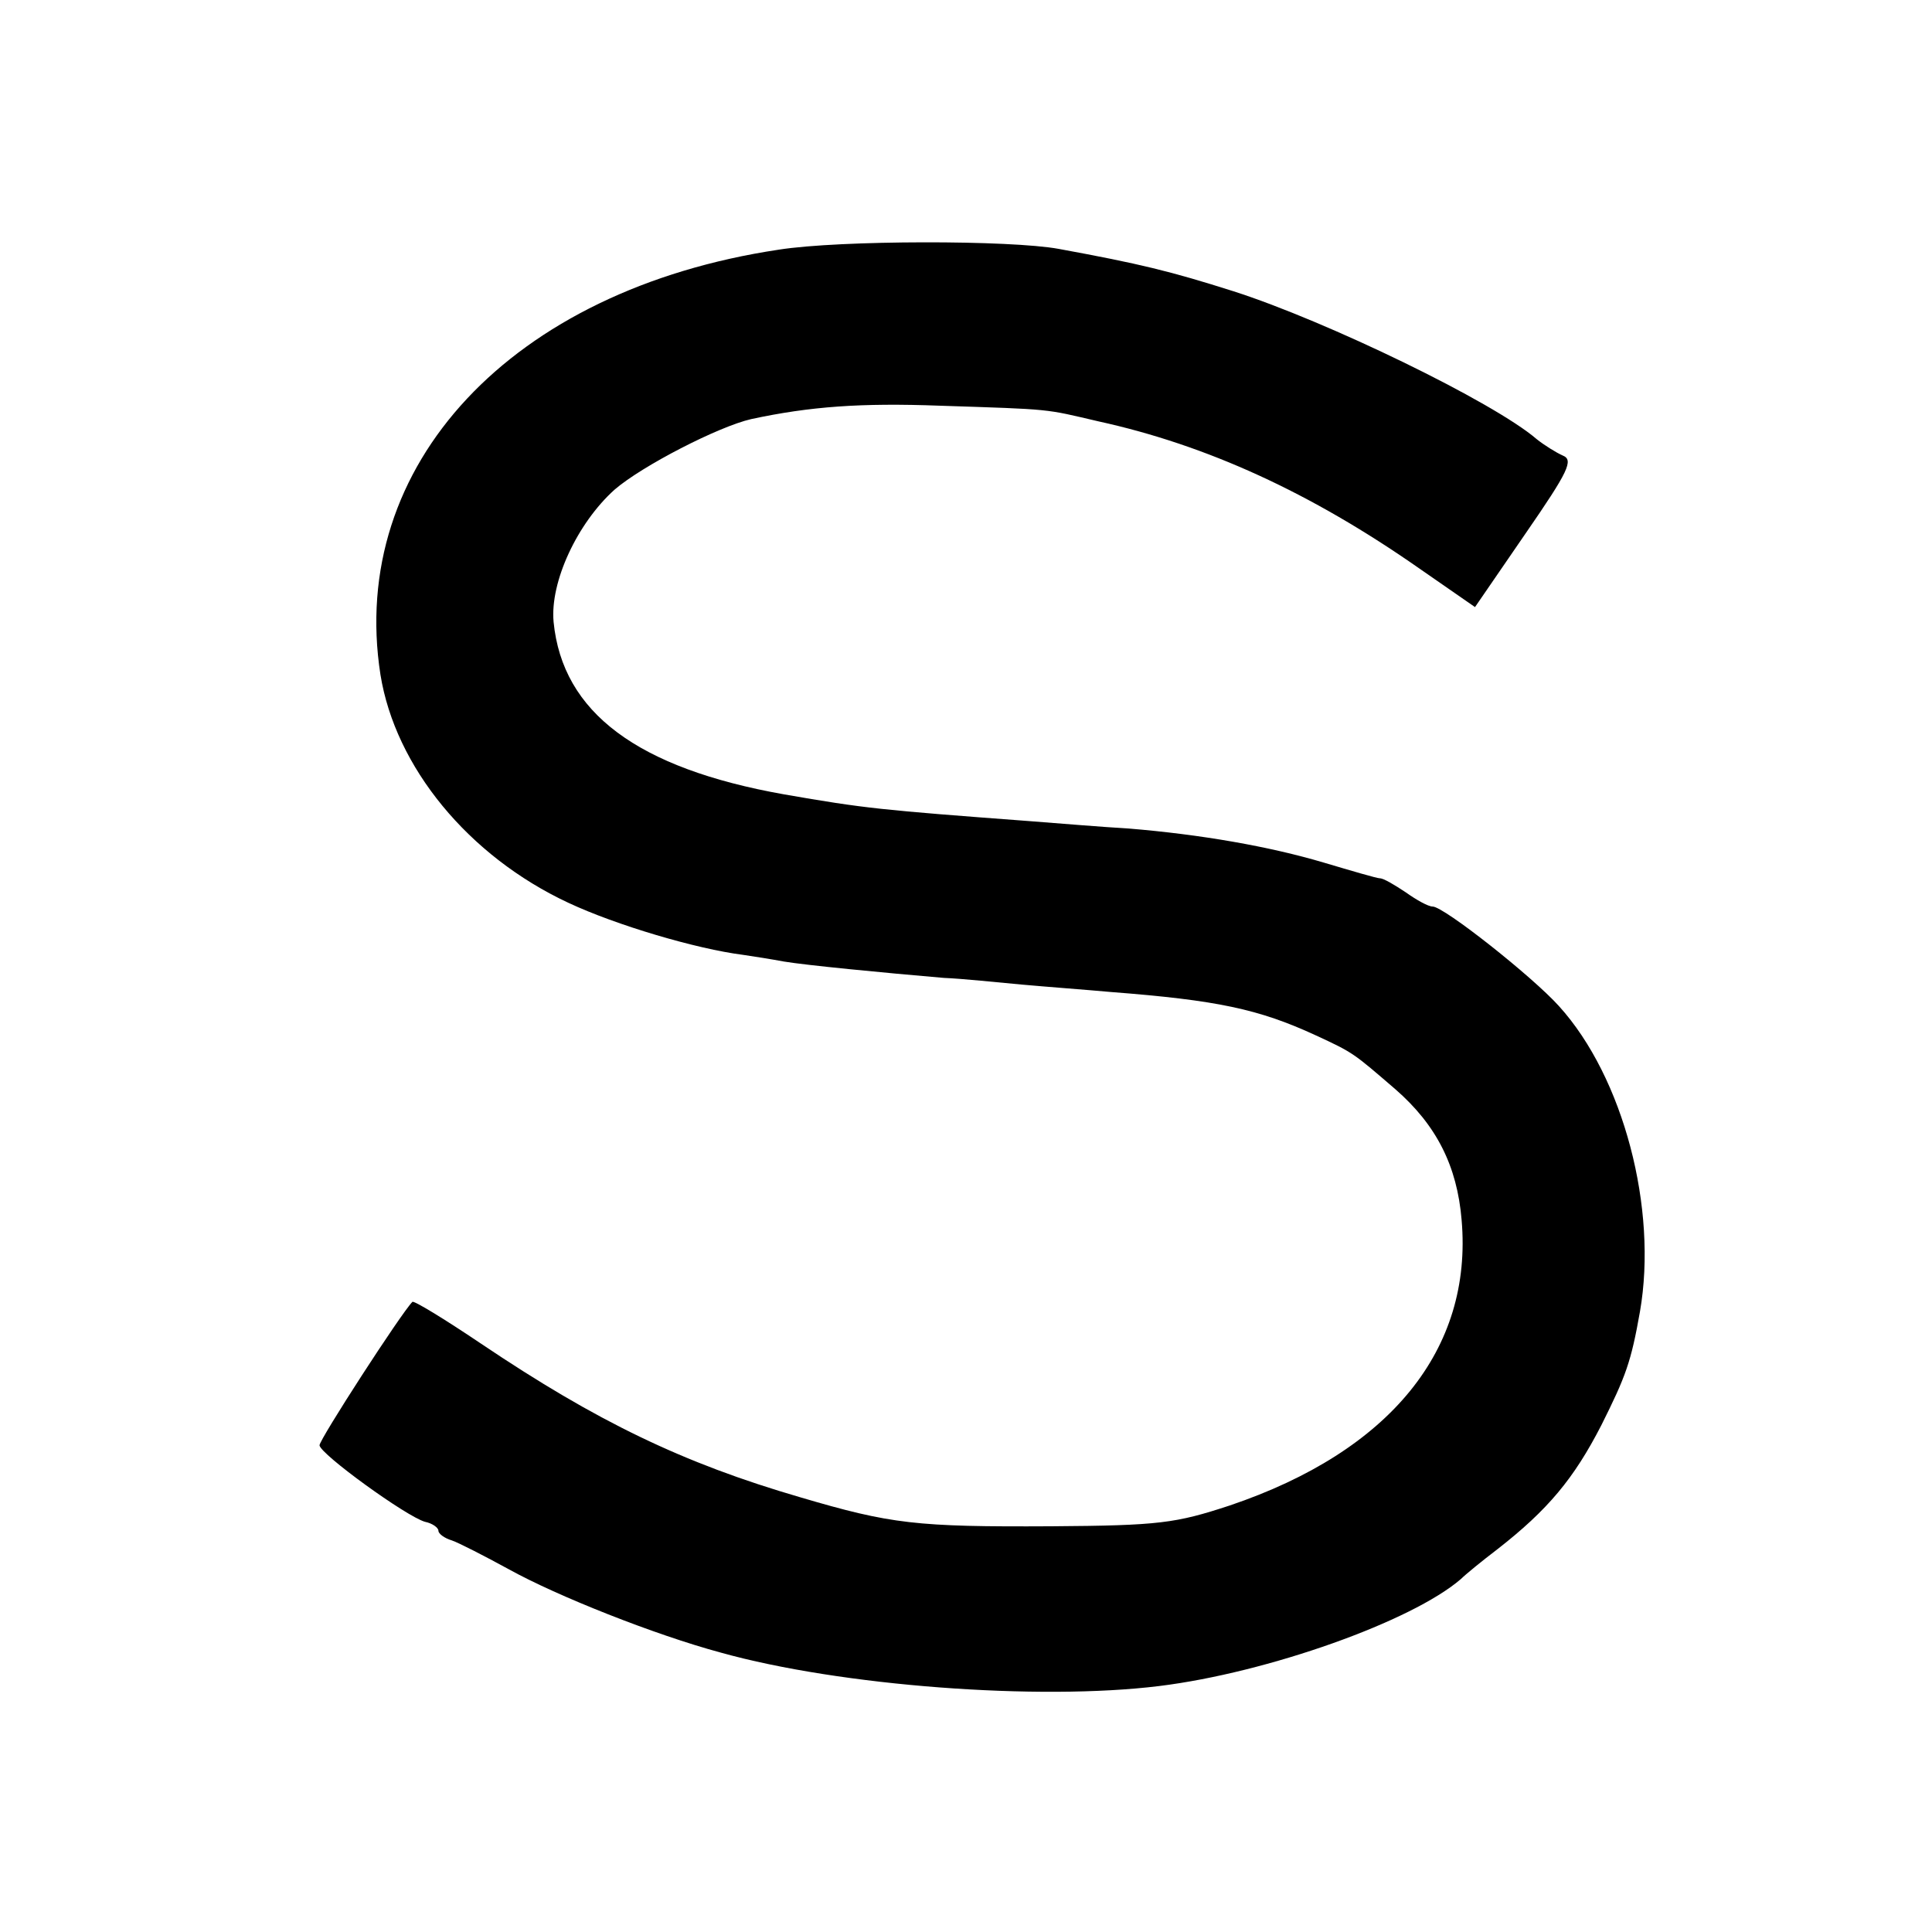 <?xml version="1.0" standalone="no"?>
<!DOCTYPE svg PUBLIC "-//W3C//DTD SVG 20010904//EN"
 "http://www.w3.org/TR/2001/REC-SVG-20010904/DTD/svg10.dtd">
<svg version="1.0" xmlns="http://www.w3.org/2000/svg"
 width="260pt" height="260pt" viewBox="0 0 260 260"
 preserveAspectRatio="xMidYMid meet">
<g transform="translate(0,260) scale(0.1,-0.1)"
fill="#000000" stroke="none">
<path d="M1048 2264 c-360 -54 -580 -290 -536 -572 20 -124 118 -244 253 -307
64 -30 172 -62 235 -70 14 -2 39 -6 55 -9 30 -5 133 -15 215 -22 25 -1 72 -6
105 -9 33 -3 87 -7 120 -10 143 -11 199 -23 275 -58 52 -24 51 -24 108 -73 55
-48 83 -103 89 -176 15 -174 -96 -311 -312 -384 -73 -24 -95 -27 -240 -28
-182 -1 -216 3 -338 39 -158 46 -274 102 -430 207 -49 33 -90 58 -92 56 -15
-15 -125 -185 -125 -193 1 -12 117 -96 142 -103 10 -2 18 -8 18 -12 0 -4 8
-10 18 -13 9 -3 44 -21 77 -39 65 -36 196 -88 285 -112 161 -45 428 -65 590
-45 146 18 340 87 406 144 6 6 28 24 49 40 68 53 103 95 140 167 33 66 40 85
52 153 24 138 -22 315 -109 411 -36 40 -155 134 -170 134 -6 0 -22 9 -36 19
-15 10 -30 19 -35 19 -4 0 -38 10 -75 21 -74 22 -166 38 -263 46 -35 2 -95 7
-134 10 -200 15 -221 17 -330 36 -197 35 -298 110 -310 232 -5 54 32 133 82
178 37 32 140 85 184 95 79 17 148 22 254 18 153 -5 140 -4 213 -21 146 -32
286 -96 432 -198 l75 -52 68 99 c58 84 65 99 50 105 -9 4 -25 14 -35 22 -58
50 -283 159 -408 199 -85 27 -126 37 -235 57 -65 12 -294 12 -377 -1z"/>
</g>
</svg>
